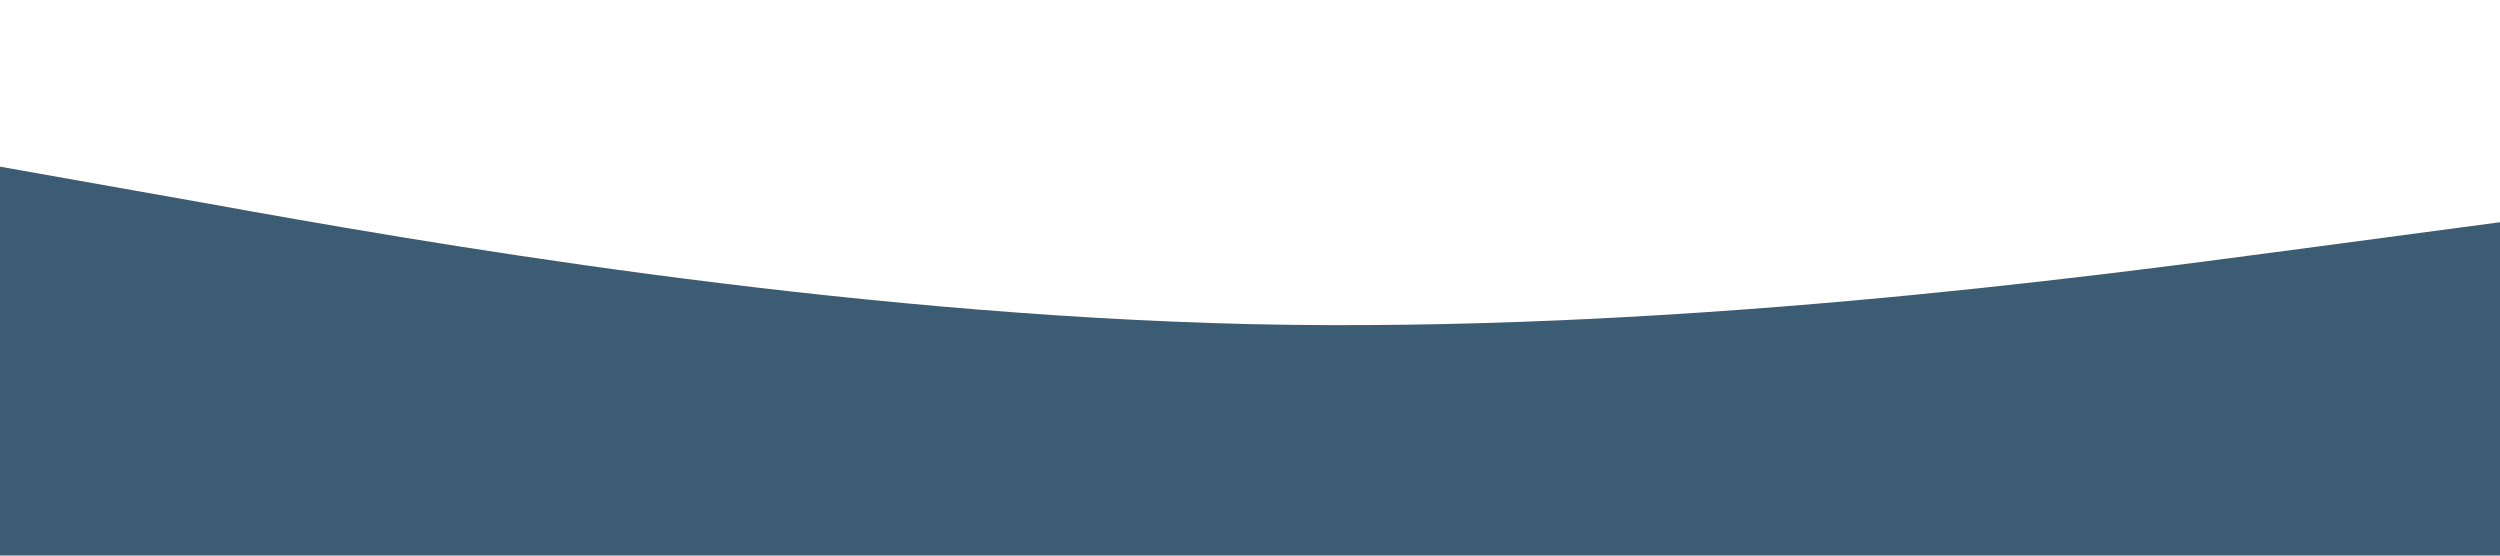 <?xml version="1.0" standalone="no"?><svg xmlns="http://www.w3.org/2000/svg" viewBox="0 0 1440 320"><path fill="#3c5c74" fill-opacity="1" d="M0,96L120,117.3C240,139,480,181,720,186.7C960,192,1200,160,1320,144L1440,128L1440,320L1320,320C1200,320,960,320,720,320C480,320,240,320,120,320L0,320Z"></path></svg>
